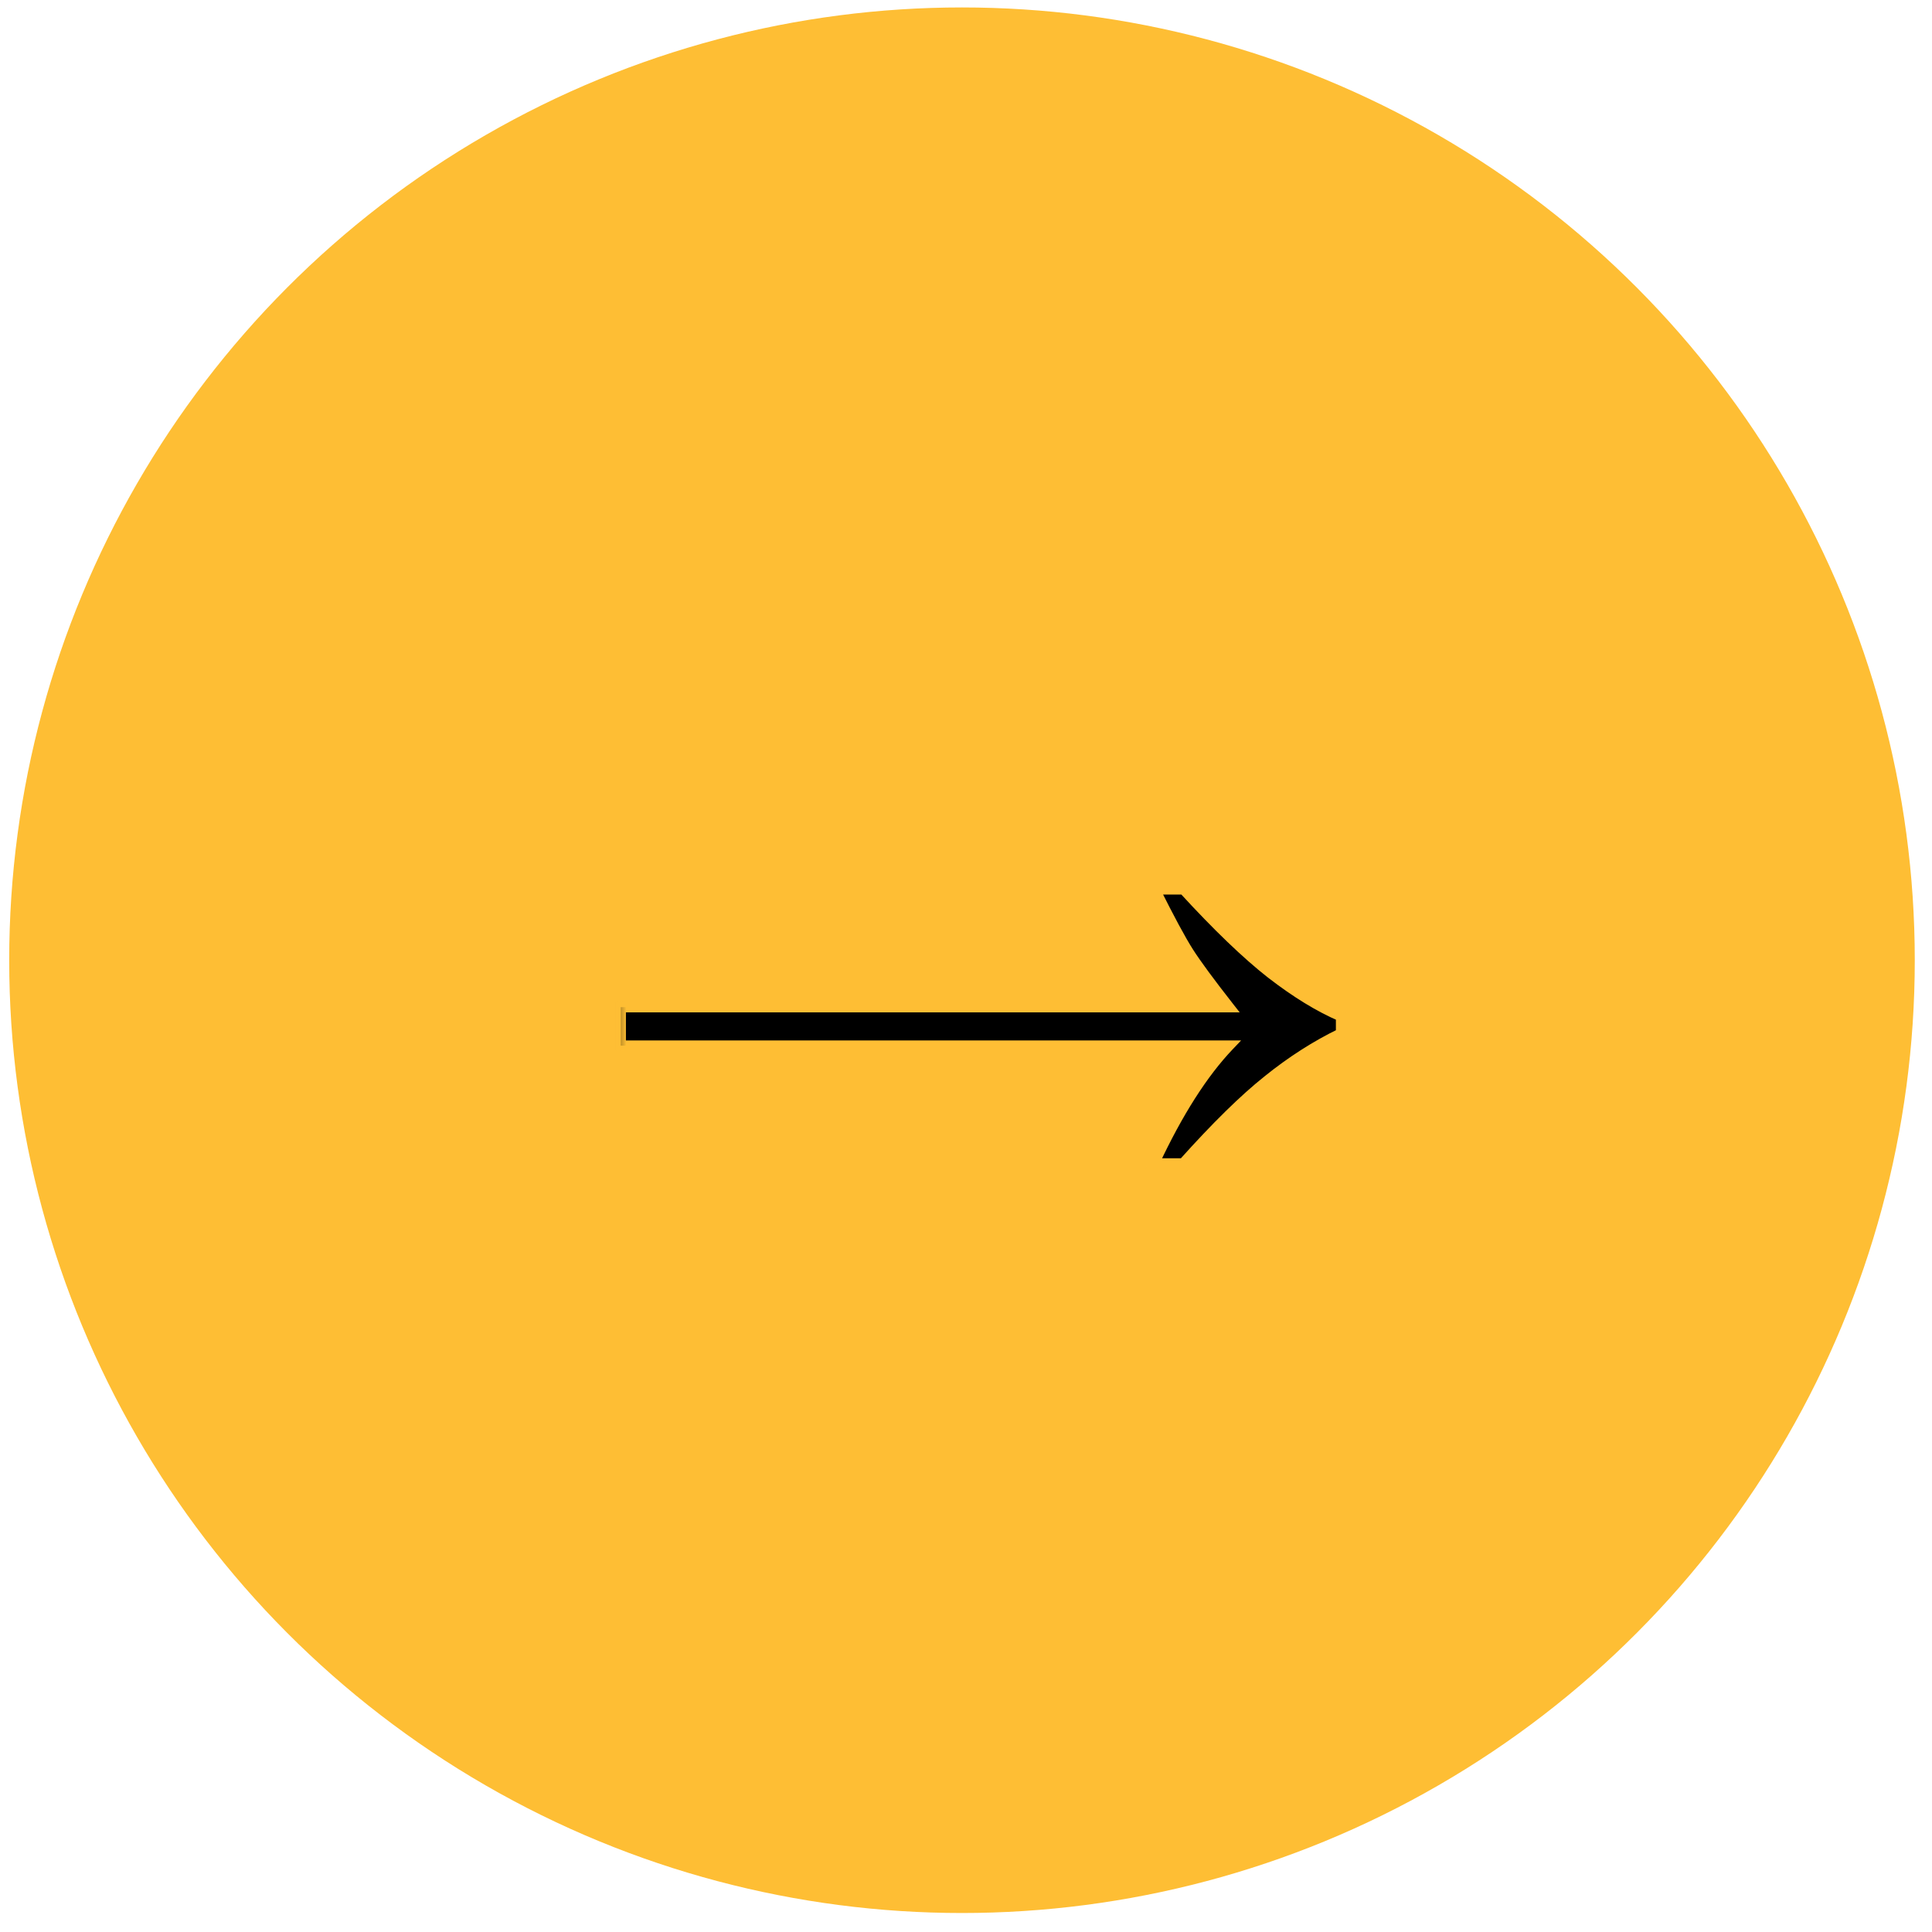 <svg width="81" height="81" viewBox="0 0 81 81" fill="none" xmlns="http://www.w3.org/2000/svg">
<circle cx="40.332" cy="40.258" r="39.946" fill="#FEBE34"/>
<mask id="path-2-outside-1_4100_705" maskUnits="userSpaceOnUse" x="25.761" y="36.29" width="31" height="13" fill="black">
<rect fill="white" x="25.761" y="36.29" width="31" height="13"/>
<path d="M49.623 37.284C51.041 38.83 52.266 40.008 53.3 40.818C54.334 41.617 55.309 42.214 56.226 42.608V43.328C55.171 43.84 54.148 44.495 53.156 45.294C52.165 46.083 50.982 47.245 49.607 48.78H48.376C49.378 46.638 50.428 44.991 51.525 43.84H26.024V42.225H51.525C50.715 41.191 50.151 40.423 49.831 39.922C49.511 39.421 49.037 38.542 48.408 37.284H49.623Z"/>
</mask>
<path d="M49.623 37.284C51.041 38.83 52.266 40.008 53.3 40.818C54.334 41.617 55.309 42.214 56.226 42.608V43.328C55.171 43.84 54.148 44.495 53.156 45.294C52.165 46.083 50.982 47.245 49.607 48.78H48.376C49.378 46.638 50.428 44.991 51.525 43.84H26.024V42.225H51.525C50.715 41.191 50.151 40.423 49.831 39.922C49.511 39.421 49.037 38.542 48.408 37.284H49.623Z" fill="black"/>
<path d="M49.623 37.284L49.784 37.137L49.719 37.066H49.623V37.284ZM53.3 40.818L53.166 40.99L53.167 40.99L53.3 40.818ZM56.226 42.608H56.444V42.465L56.312 42.408L56.226 42.608ZM56.226 43.328L56.321 43.524L56.444 43.465V43.328H56.226ZM53.156 45.294L53.292 45.465L53.293 45.464L53.156 45.294ZM49.607 48.78V48.998H49.704L49.769 48.925L49.607 48.78ZM48.376 48.78L48.178 48.687L48.033 48.998H48.376V48.78ZM51.525 43.84L51.683 43.99L52.035 43.621H51.525V43.84ZM26.024 43.84H25.806V44.058H26.024V43.84ZM26.024 42.225V42.006H25.806V42.225H26.024ZM51.525 42.225V42.443H51.974L51.697 42.09L51.525 42.225ZM48.408 37.284V37.066H48.054L48.212 37.382L48.408 37.284ZM49.623 37.284L49.462 37.432C50.883 38.982 52.118 40.169 53.166 40.99L53.3 40.818L53.435 40.646C52.414 39.846 51.197 38.678 49.784 37.137L49.623 37.284ZM53.3 40.818L53.167 40.99C54.211 41.798 55.202 42.406 56.14 42.809L56.226 42.608L56.312 42.408C55.417 42.023 54.457 41.437 53.434 40.645L53.3 40.818ZM56.226 42.608H56.008V43.328H56.226H56.444V42.608H56.226ZM56.226 43.328L56.131 43.132C55.059 43.651 54.022 44.316 53.019 45.124L53.156 45.294L53.293 45.464C54.273 44.675 55.282 44.028 56.321 43.524L56.226 43.328ZM53.156 45.294L53.02 45.124C52.015 45.923 50.823 47.095 49.444 48.634L49.607 48.78L49.769 48.925C51.141 47.395 52.315 46.243 53.292 45.465L53.156 45.294ZM49.607 48.78V48.562H48.376V48.78V48.998H49.607V48.78ZM48.376 48.78L48.574 48.872C49.57 46.742 50.608 45.118 51.683 43.99L51.525 43.84L51.367 43.689C50.247 44.863 49.186 46.533 48.178 48.687L48.376 48.78ZM51.525 43.84V43.621H26.024V43.84V44.058H51.525V43.84ZM26.024 43.84H26.242V42.225H26.024H25.806V43.84H26.024ZM26.024 42.225V42.443H51.525V42.225V42.006H26.024V42.225ZM51.525 42.225L51.697 42.09C50.888 41.057 50.328 40.296 50.015 39.805L49.831 39.922L49.647 40.04C49.972 40.55 50.543 41.325 51.354 42.359L51.525 42.225ZM49.831 39.922L50.015 39.805C49.702 39.315 49.232 38.444 48.603 37.187L48.408 37.284L48.212 37.382C48.841 38.64 49.32 39.528 49.647 40.04L49.831 39.922ZM48.408 37.284V37.503H49.623V37.284V37.066H48.408V37.284Z" fill="#FEBE34" mask="url(#path-2-outside-1_4100_705)"/>
</svg>
